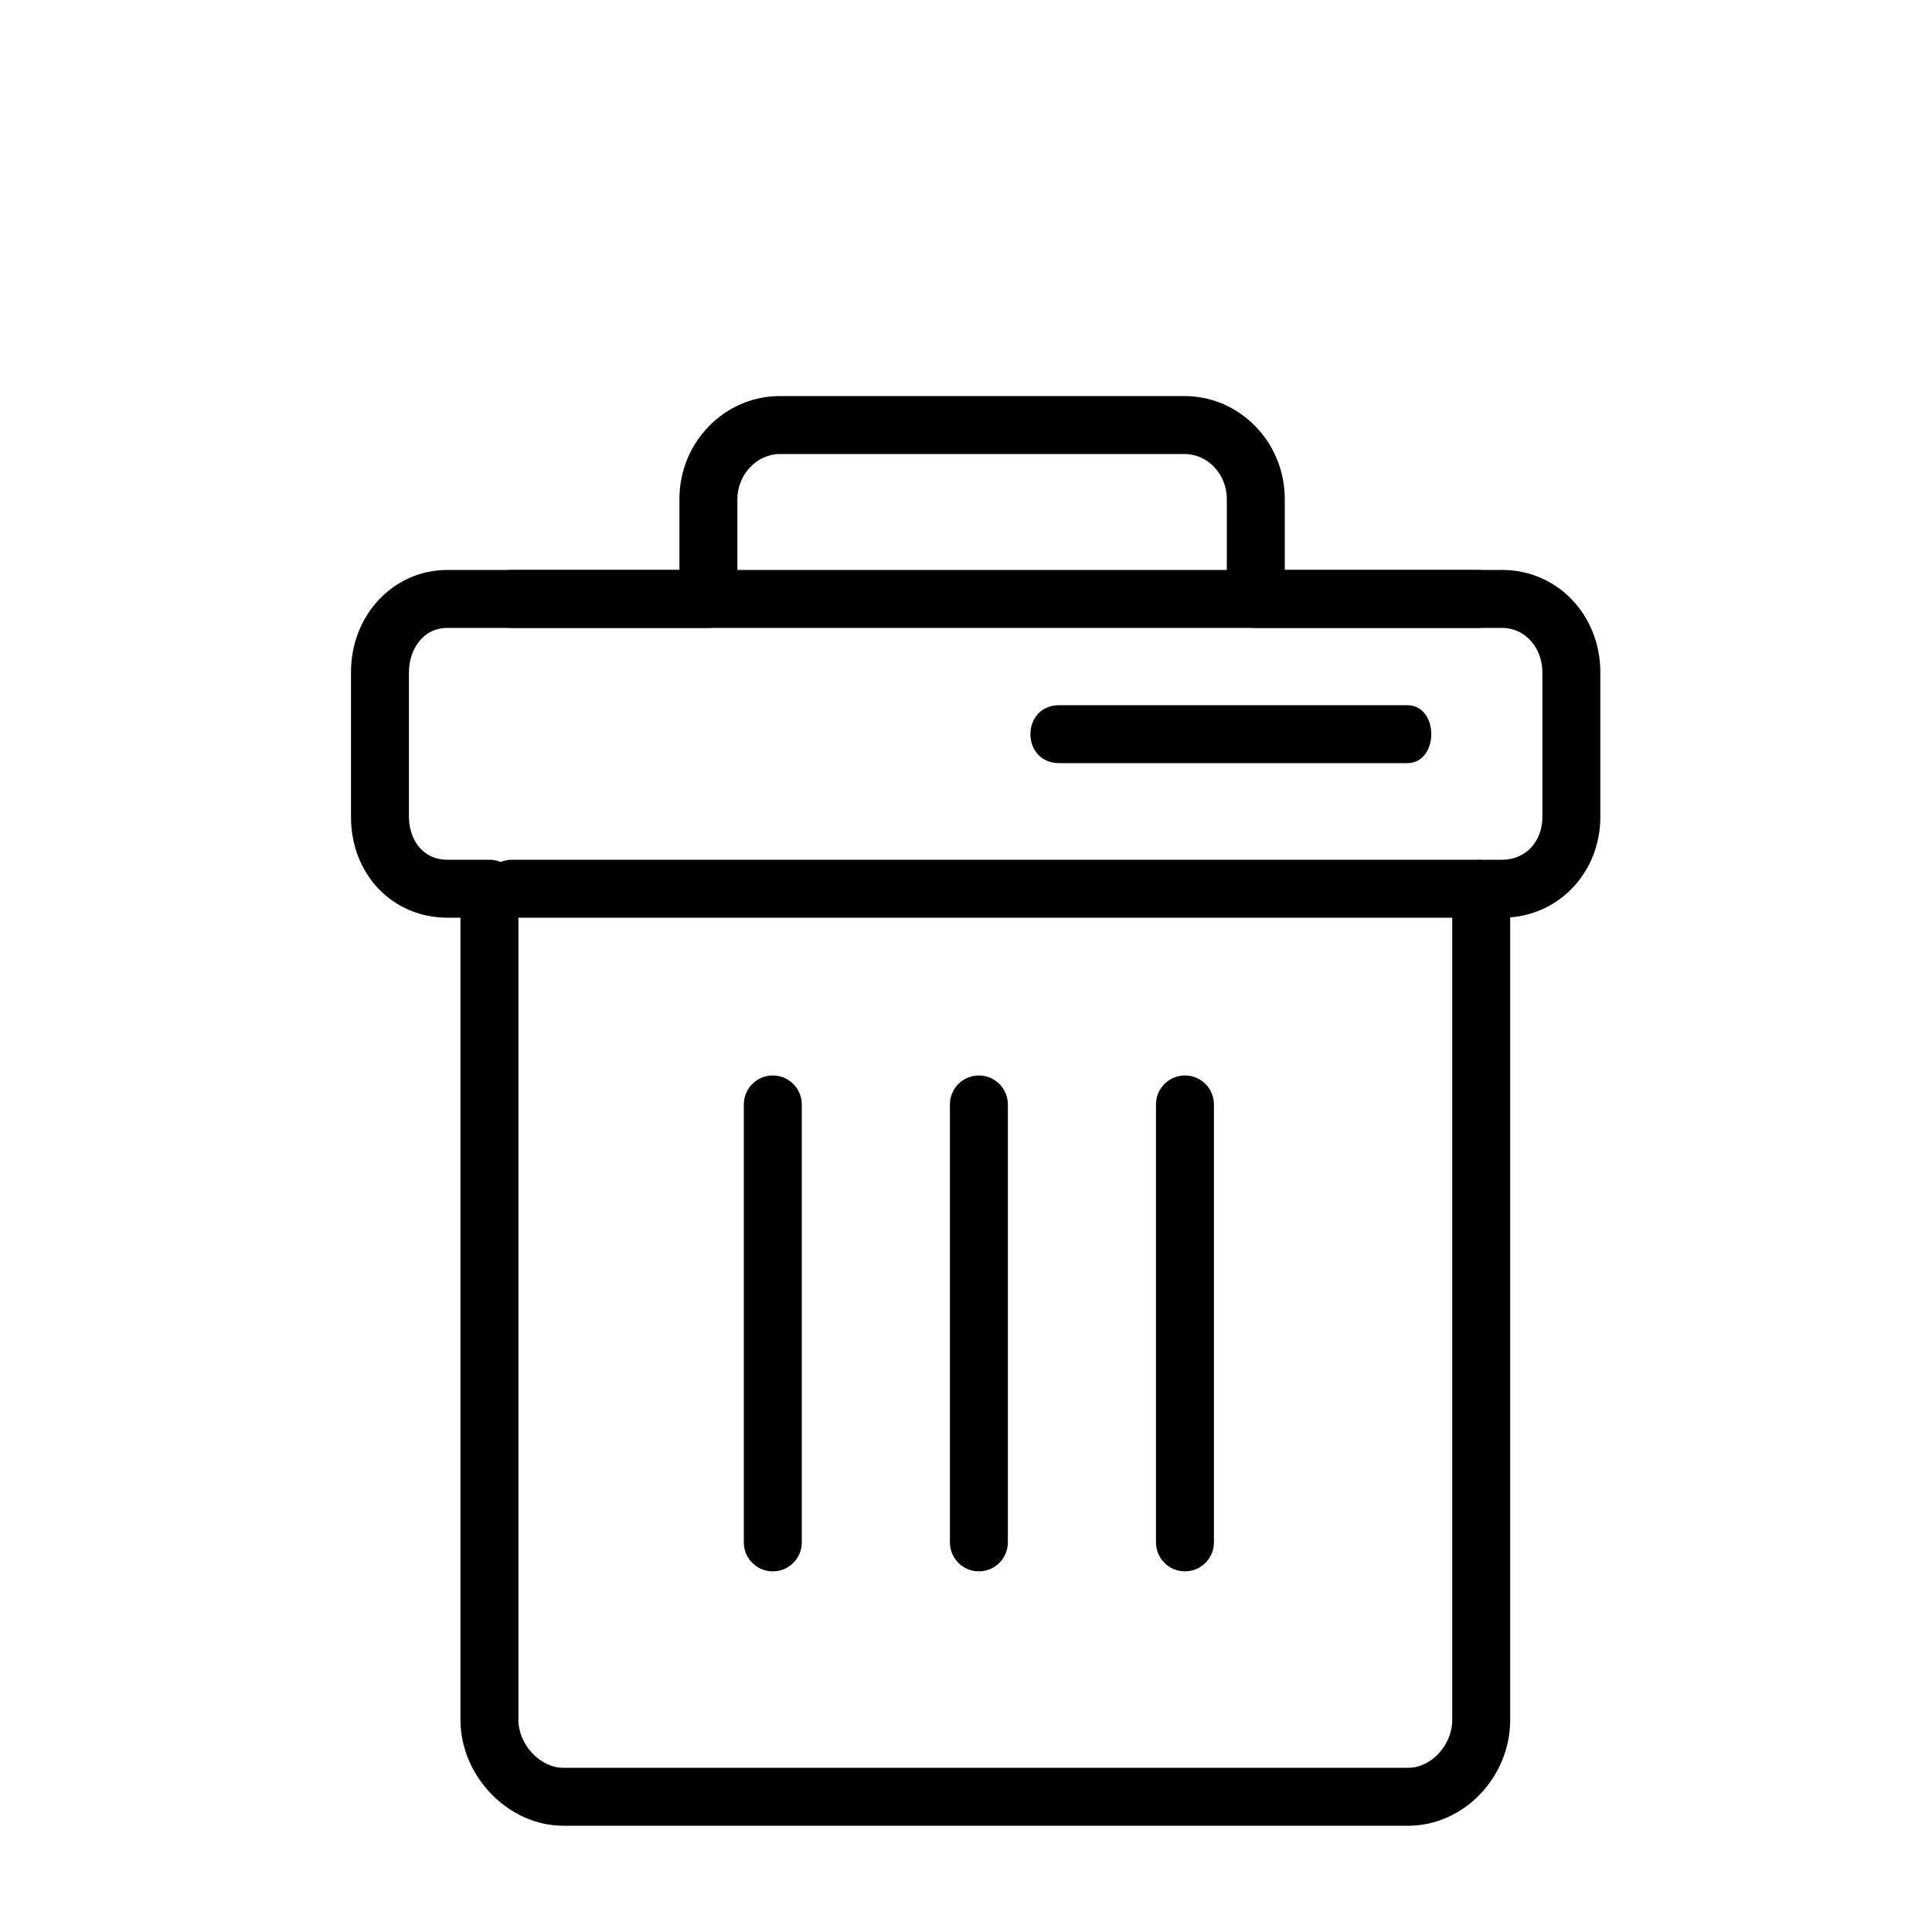 <svg xmlns="http://www.w3.org/2000/svg" xmlns:xlink="http://www.w3.org/1999/xlink" id="Capa_1" x="0px" y="0px" width="300px" height="300px" viewBox="0 0 300 300" xml:space="preserve">
<path d="M218.691,283.5H87.442c-8.493,0-15.942-7.678-15.942-16.43V142.5h-2.005c-8.548,0-14.995-6.729-14.995-15.653v-22.435  c0-8.923,6.586-15.912,14.995-15.912H105.5V77.489c0-8.816,6.997-15.989,15.596-15.989h62.82c8.593,0,15.583,7.173,15.583,15.989  V88.5h33.774c8.538,0,15.226,6.989,15.226,15.912v22.435c0,8.353-6.057,14.983-14,15.605V267.07  C234.5,275.977,227.261,283.5,218.691,283.5z M69.495,97.5c-3.936,0-5.995,3.478-5.995,6.912v22.435  c0,3.204,1.876,6.653,5.995,6.653H76c2.485,0,4.5,2.015,4.5,4.5v129.07c0,3.819,3.374,7.43,6.942,7.43h131.249  c3.563,0,6.809-3.541,6.809-7.43V138c0-2.485,2.015-4.5,4.5-4.5h3.274c3.607,0,6.226-2.798,6.226-6.653v-22.435  c0-3.876-2.734-6.912-6.226-6.912H195c-2.485,0-4.5-2.015-4.5-4.5V77.489c0-3.854-2.953-6.989-6.583-6.989h-62.82  c-3.576,0-6.596,3.201-6.596,6.989V93c0,2.485-2.015,4.5-4.5,4.5H69.495z"></path>
<path d="M229.5,142.5h-150c-2.485,0-4.5-2.015-4.5-4.5s2.015-4.5,4.5-4.5h150c2.485,0,4.5,2.015,4.5,4.5S231.985,142.5,229.5,142.5z  "></path>
<path d="M229.5,97.5h-150c-2.485,0-4.5-2.015-4.5-4.5s2.015-4.5,4.5-4.5h150c2.485,0,4.5,2.015,4.5,4.5S231.985,97.5,229.5,97.5z"></path>
<path d="M120,244c-2.485,0-4.5-2.015-4.5-4.5v-68c0-2.485,2.015-4.5,4.5-4.5s4.5,2.015,4.5,4.5v68  C124.5,241.985,122.485,244,120,244z"></path>
<path d="M152,244c-2.485,0-4.5-2.015-4.5-4.5v-68c0-2.485,2.015-4.5,4.5-4.5s4.5,2.015,4.5,4.5v68  C156.5,241.985,154.485,244,152,244z"></path>
<path d="M184,244c-2.485,0-4.5-2.015-4.5-4.5v-68c0-2.485,2.015-4.5,4.5-4.5s4.5,2.015,4.5,4.5v68  C188.5,241.985,186.485,244,184,244z"></path>
<path d="M164.5,118.5c0,0,36,0,54,0c5,0,5-9,0-9c-18,0-36,0-54,0C158.5,109.5,158.5,118.5,164.5,118.5  C164.5,118.5,158.5,118.5,164.5,118.5z"></path>
</svg>